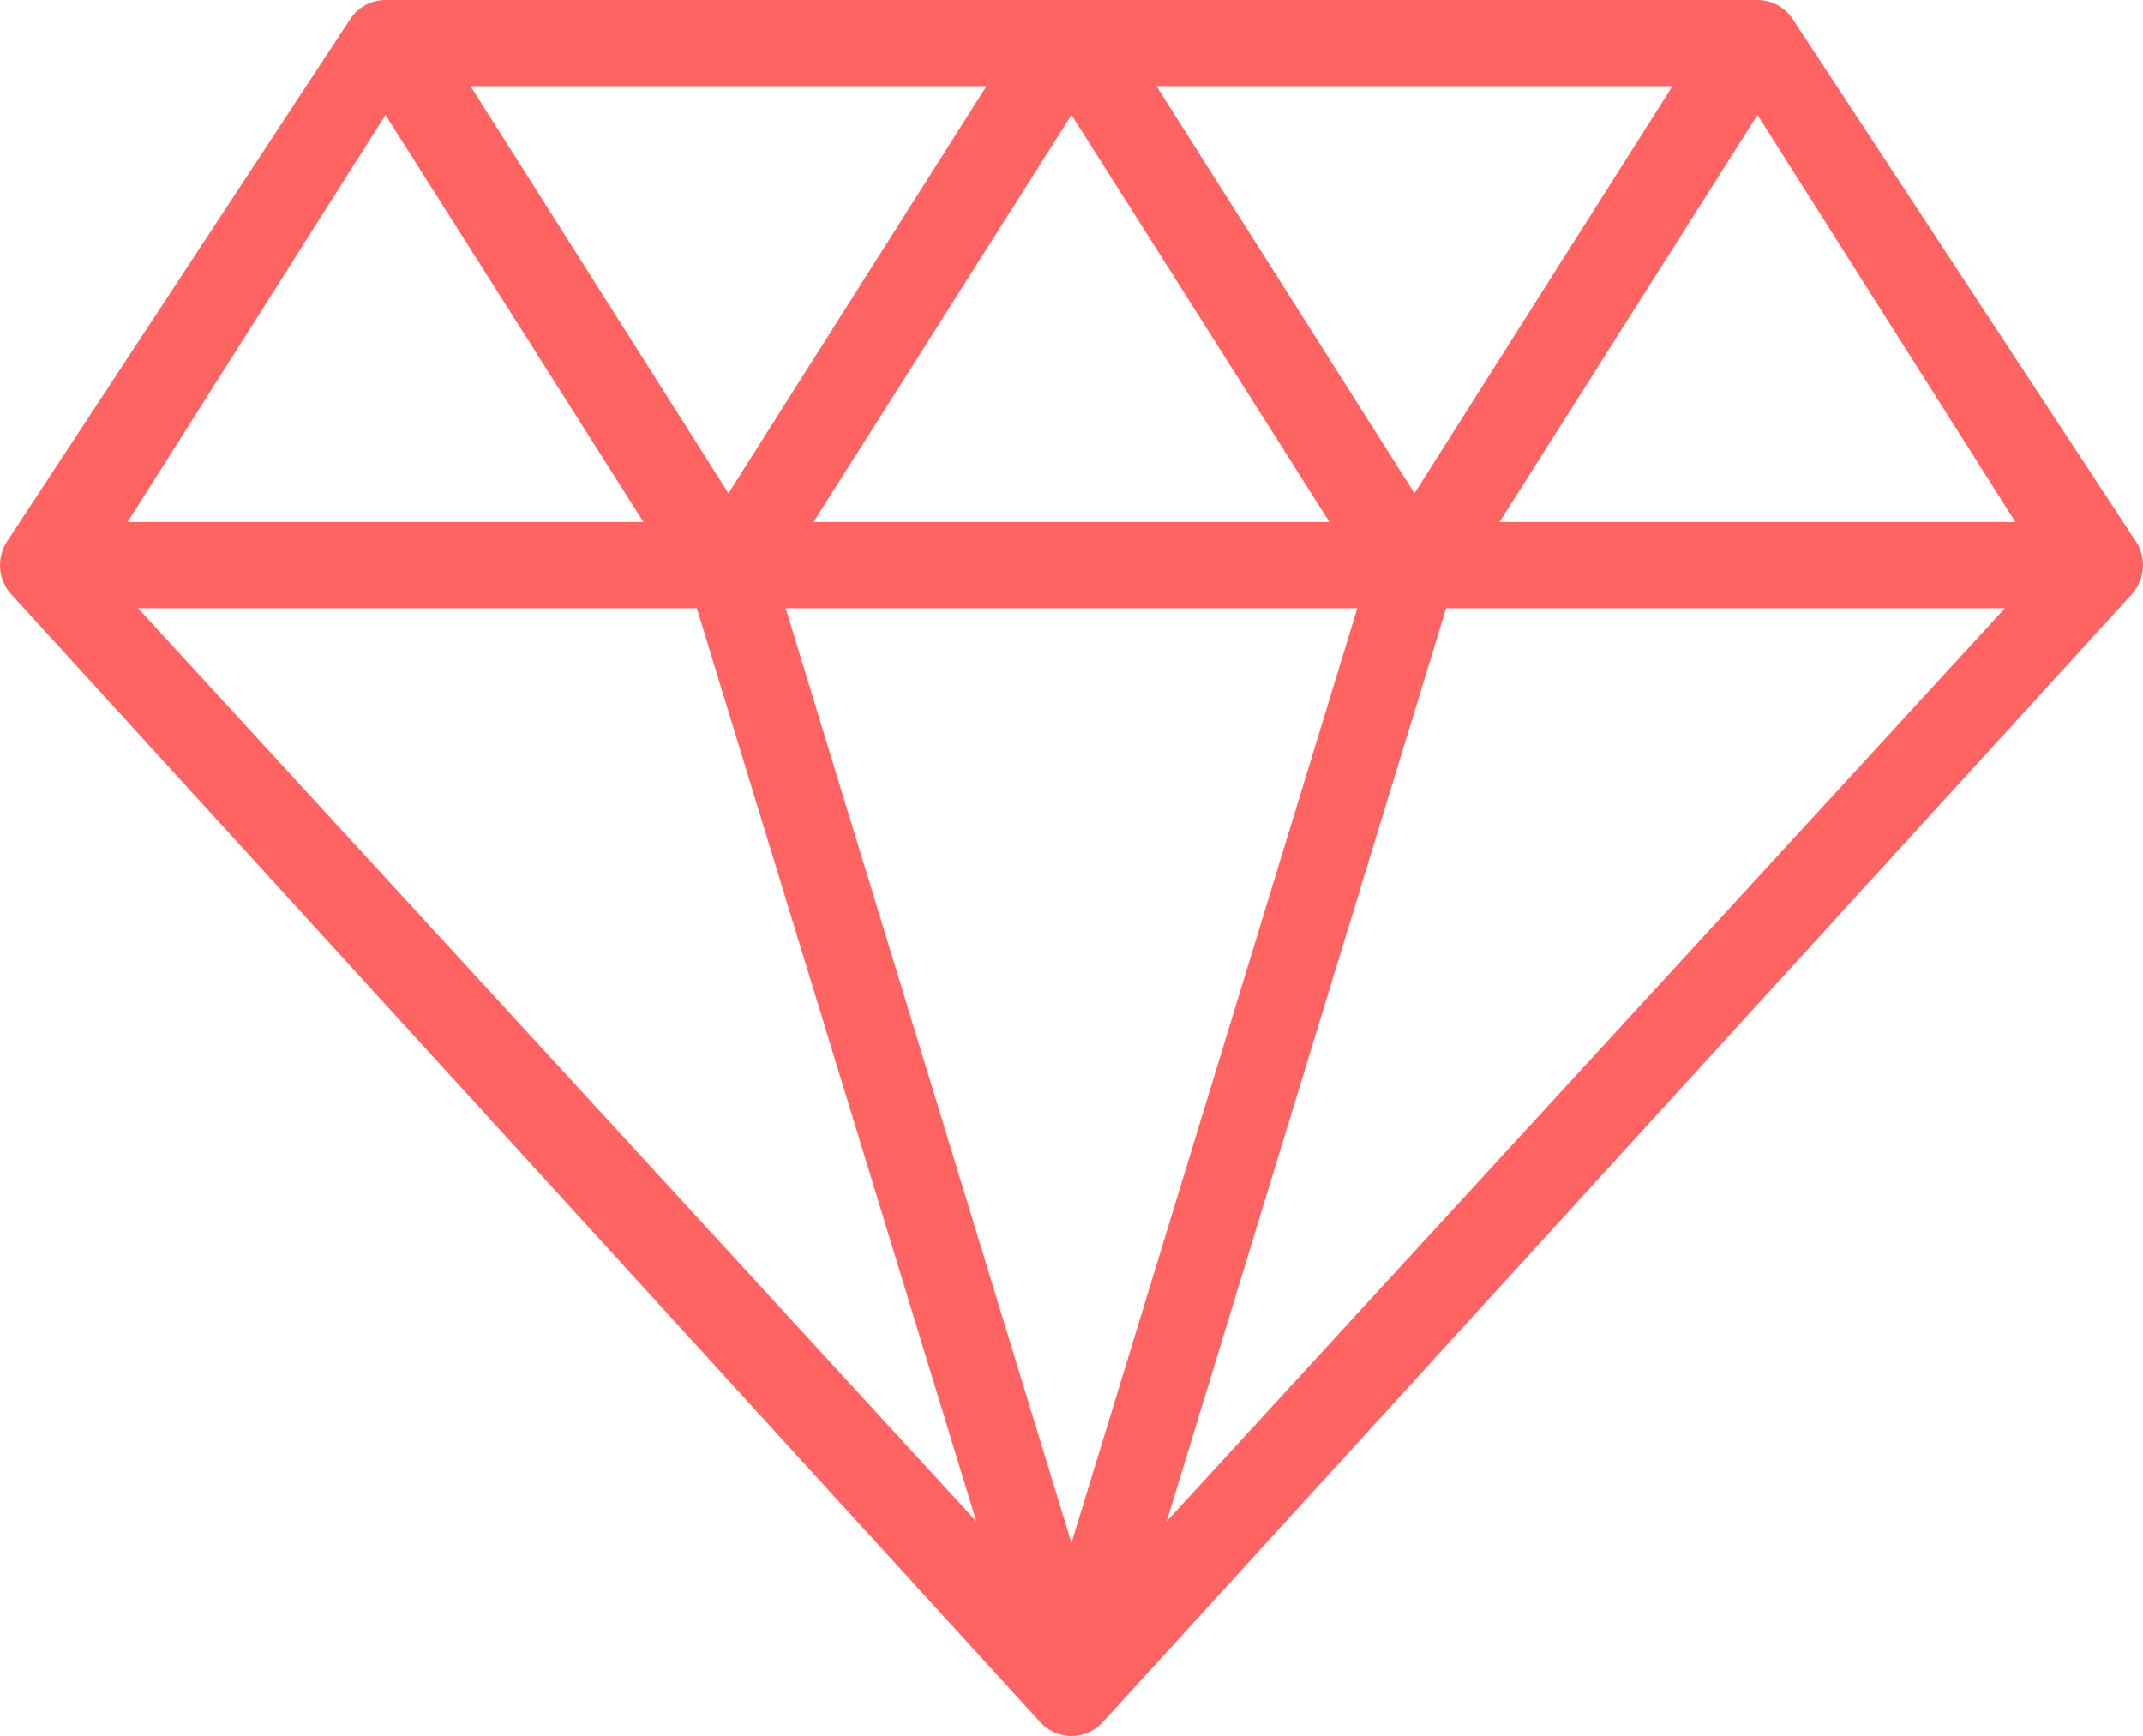 <?xml version="1.0" encoding="UTF-8"?>
<svg width="100px" height="81px" viewBox="0 0 100 81" version="1.1" xmlns="http://www.w3.org/2000/svg" xmlns:xlink="http://www.w3.org/1999/xlink">
    <!-- Generator: Sketch 49.1 (51147) - http://www.bohemiancoding.com/sketch -->
    <title>icon_diamond</title>
    <desc>Created with Sketch.</desc>
    <defs></defs>
    <g id="Page-1" stroke="none" stroke-width="1" fill="none" fill-rule="evenodd">
        <g id="Desktop-HD" transform="translate(-653, -720)" fill="#FF6463" fill-rule="nonzero">
            <g id="icon_diamond" transform="translate(653, 720)">
                <path d="M99.601,25.16 L83.596,0.804 C83.223,0.298 82.632,0 82.009,0 L17.988,0 C17.365,0 16.774,0.298 16.401,0.804 L0.396,25.16 C-0.172,25.928 -0.124,26.998 0.507,27.71 L48.522,80.332 C48.899,80.755 49.435,81 49.999,81 C50.562,81 51.098,80.759 51.475,80.332 L99.49,27.71 C100.125,26.994 100.173,25.928 99.601,25.16 Z M63.336,28.378 L49.999,71.99 L36.661,28.378 L63.336,28.378 Z M37.962,24.355 L49.999,5.362 L62.035,24.355 L37.962,24.355 Z M53.967,4.022 L78.04,4.022 L66.004,23.016 L53.967,4.022 Z M33.993,23.016 L21.957,4.022 L46.03,4.022 L33.993,23.016 Z M30.025,24.355 L5.952,24.355 L17.988,5.362 L30.025,24.355 Z M32.517,28.378 L45.557,70.98 L6.44,28.378 L32.517,28.378 Z M67.48,28.378 L93.557,28.378 L54.44,70.98 L67.48,28.378 Z M69.972,24.355 L82.009,5.362 L94.045,24.355 L69.972,24.355 Z" id="Shape"></path>
            </g>
        </g>
    </g>
</svg>